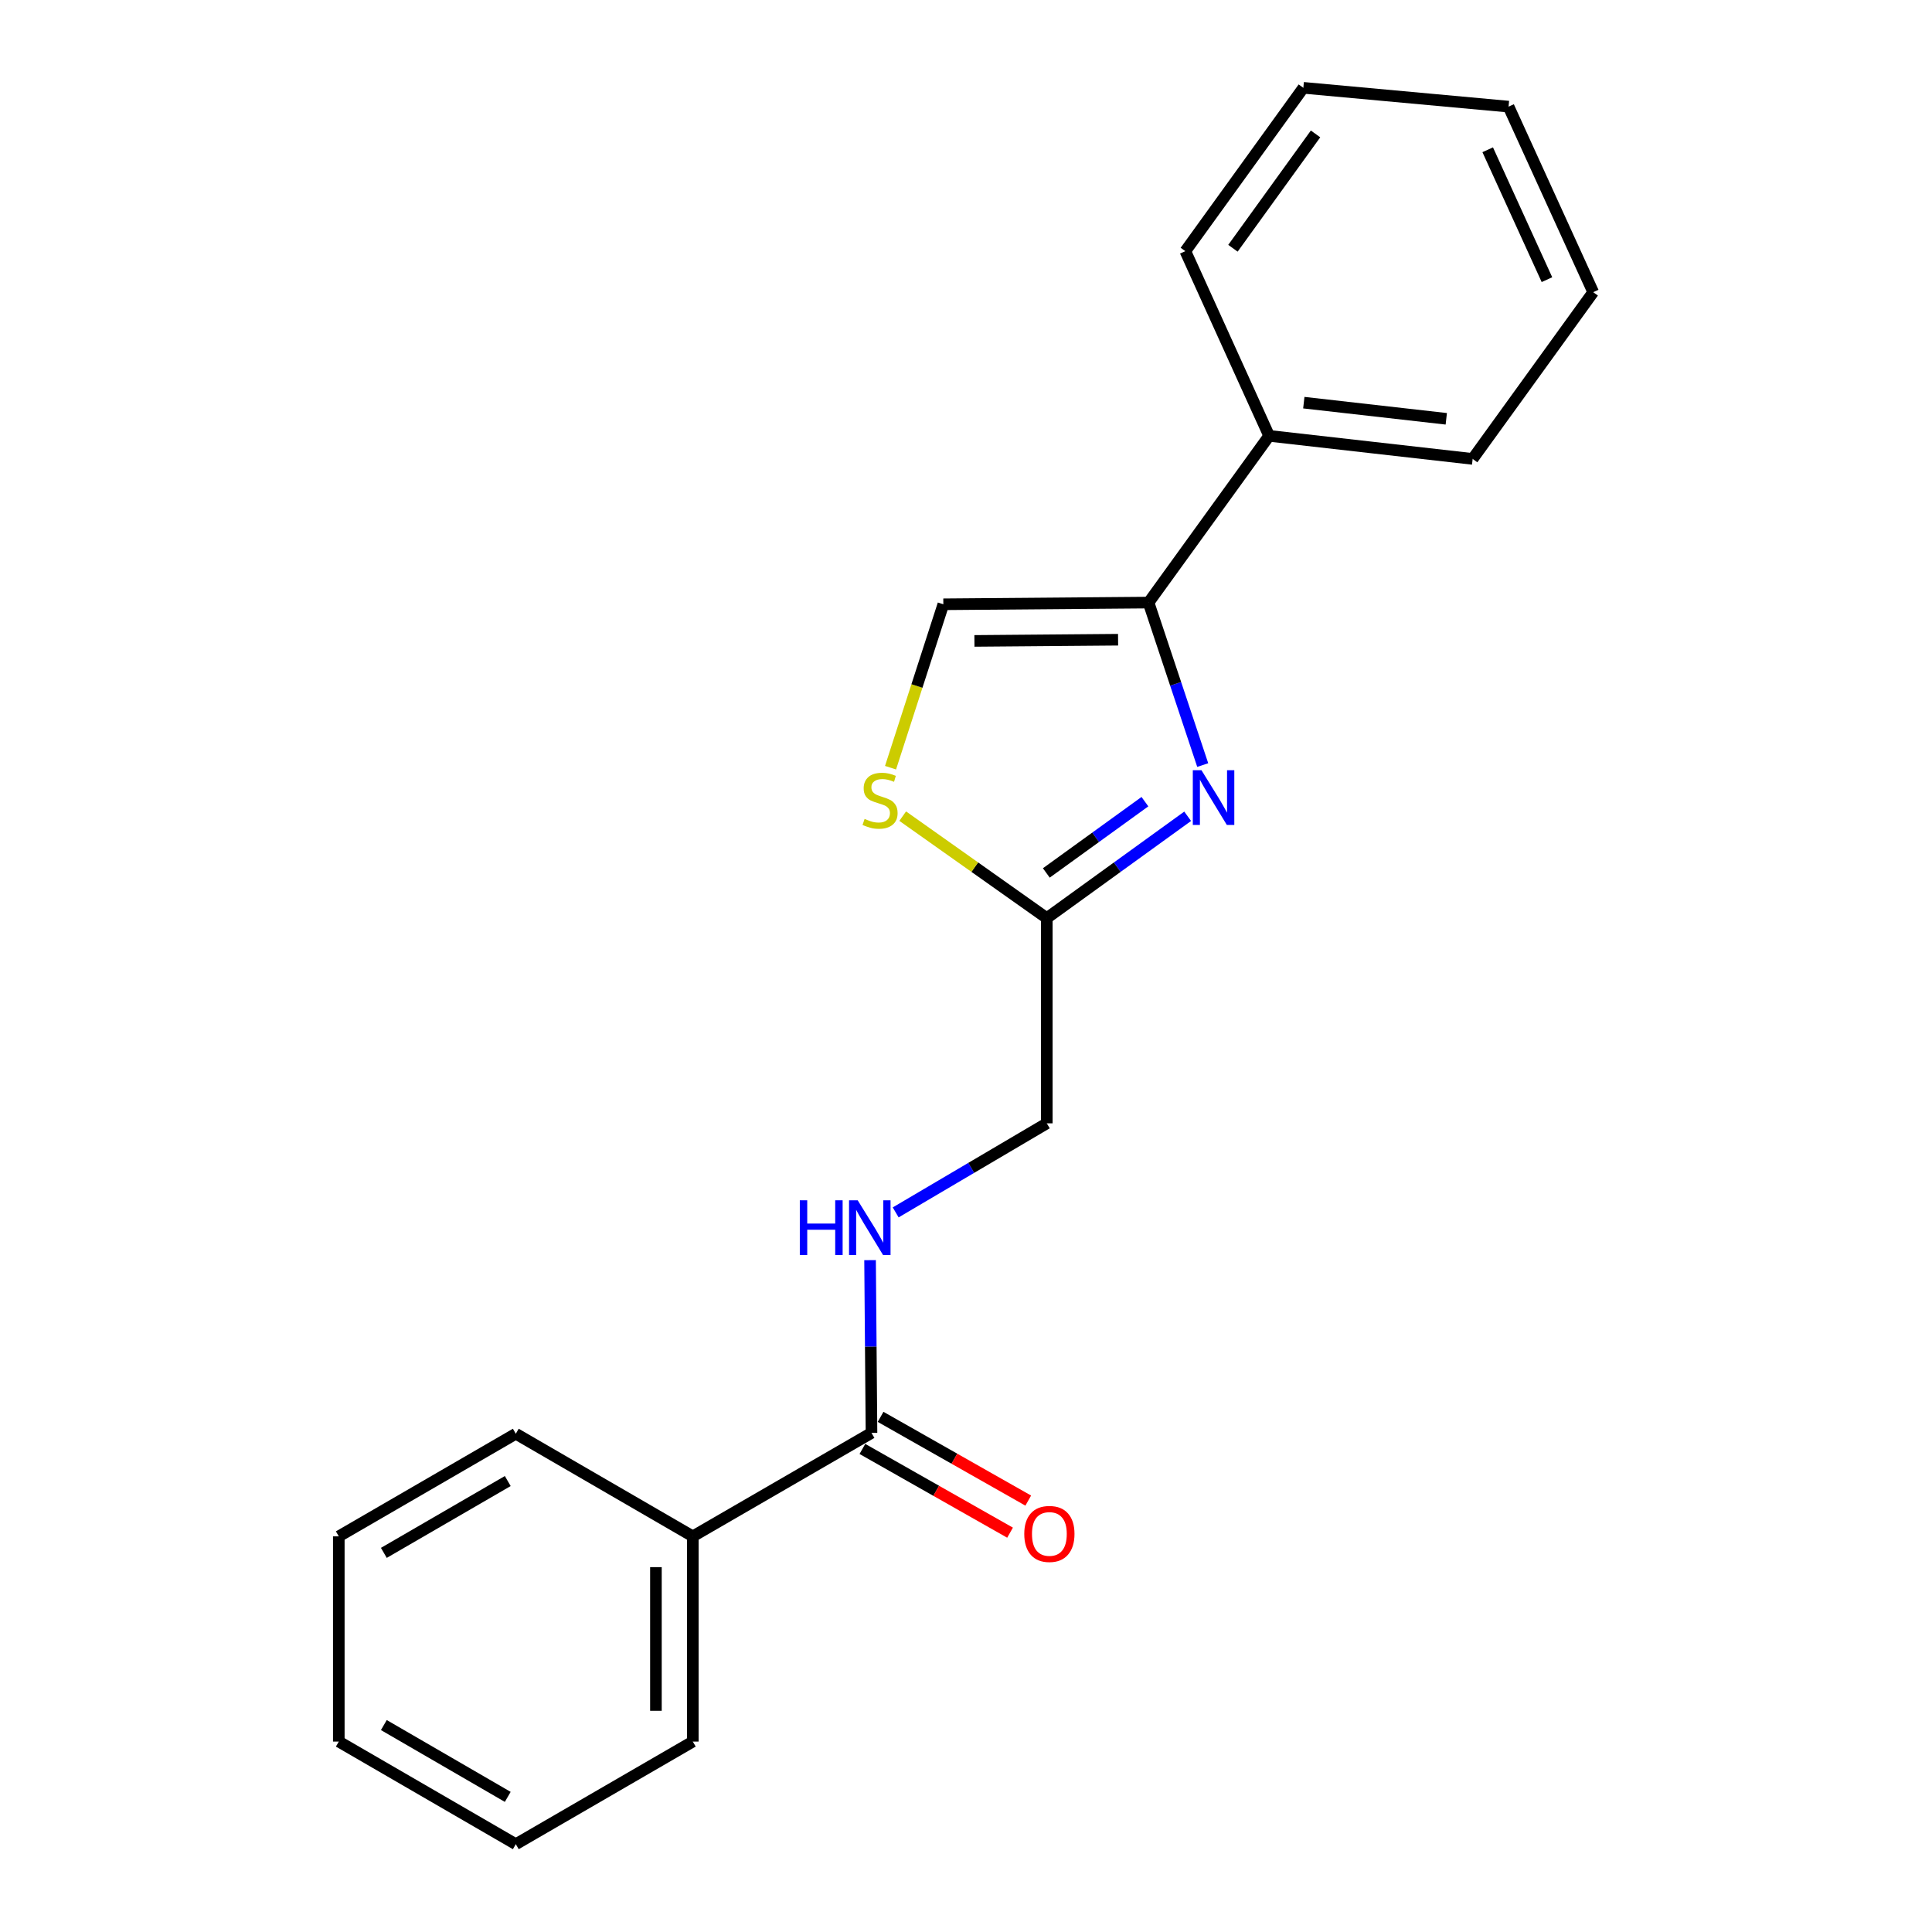 <?xml version='1.0' encoding='iso-8859-1'?>
<svg version='1.1' baseProfile='full'
              xmlns='http://www.w3.org/2000/svg'
                      xmlns:rdkit='http://www.rdkit.org/xml'
                      xmlns:xlink='http://www.w3.org/1999/xlink'
                  xml:space='preserve'
width='1000px' height='1000px' viewBox='0 0 1000 1000'>
<!-- END OF HEADER -->
<rect style='opacity:1.0;fill:#FFFFFF;stroke:none' width='1000' height='1000' x='0' y='0'> </rect>
<path class='bond-0' d='M 622.528,395.996 L 608.51,353.946' style='fill:none;fill-rule:evenodd;stroke:#0000FF;stroke-width:6px;stroke-linecap:butt;stroke-linejoin:miter;stroke-opacity:1' />
<path class='bond-0' d='M 608.51,353.946 L 594.492,311.896' style='fill:none;fill-rule:evenodd;stroke:#000000;stroke-width:6px;stroke-linecap:butt;stroke-linejoin:miter;stroke-opacity:1' />
<path class='bond-1' d='M 614.733,422.505 L 578.277,448.859' style='fill:none;fill-rule:evenodd;stroke:#0000FF;stroke-width:6px;stroke-linecap:butt;stroke-linejoin:miter;stroke-opacity:1' />
<path class='bond-1' d='M 578.277,448.859 L 541.821,475.213' style='fill:none;fill-rule:evenodd;stroke:#000000;stroke-width:6px;stroke-linecap:butt;stroke-linejoin:miter;stroke-opacity:1' />
<path class='bond-1' d='M 592.611,414.939 L 567.092,433.387' style='fill:none;fill-rule:evenodd;stroke:#0000FF;stroke-width:6px;stroke-linecap:butt;stroke-linejoin:miter;stroke-opacity:1' />
<path class='bond-1' d='M 567.092,433.387 L 541.573,451.835' style='fill:none;fill-rule:evenodd;stroke:#000000;stroke-width:6px;stroke-linecap:butt;stroke-linejoin:miter;stroke-opacity:1' />
<path class='bond-3' d='M 594.492,311.896 L 488.269,312.777' style='fill:none;fill-rule:evenodd;stroke:#000000;stroke-width:6px;stroke-linecap:butt;stroke-linejoin:miter;stroke-opacity:1' />
<path class='bond-3' d='M 578.717,331.119 L 504.361,331.736' style='fill:none;fill-rule:evenodd;stroke:#000000;stroke-width:6px;stroke-linecap:butt;stroke-linejoin:miter;stroke-opacity:1' />
<path class='bond-6' d='M 594.492,311.896 L 656.9,225.593' style='fill:none;fill-rule:evenodd;stroke:#000000;stroke-width:6px;stroke-linecap:butt;stroke-linejoin:miter;stroke-opacity:1' />
<path class='bond-2' d='M 541.821,475.213 L 504.53,448.825' style='fill:none;fill-rule:evenodd;stroke:#000000;stroke-width:6px;stroke-linecap:butt;stroke-linejoin:miter;stroke-opacity:1' />
<path class='bond-2' d='M 504.53,448.825 L 467.24,422.437' style='fill:none;fill-rule:evenodd;stroke:#CCCC00;stroke-width:6px;stroke-linecap:butt;stroke-linejoin:miter;stroke-opacity:1' />
<path class='bond-9' d='M 541.821,475.213 L 541.821,581.436' style='fill:none;fill-rule:evenodd;stroke:#000000;stroke-width:6px;stroke-linecap:butt;stroke-linejoin:miter;stroke-opacity:1' />
<path class='bond-20' d='M 460.94,397.359 L 474.605,355.068' style='fill:none;fill-rule:evenodd;stroke:#CCCC00;stroke-width:6px;stroke-linecap:butt;stroke-linejoin:miter;stroke-opacity:1' />
<path class='bond-20' d='M 474.605,355.068 L 488.269,312.777' style='fill:none;fill-rule:evenodd;stroke:#000000;stroke-width:6px;stroke-linecap:butt;stroke-linejoin:miter;stroke-opacity:1' />
<path class='bond-4' d='M 451.084,741.666 L 450.713,696.957' style='fill:none;fill-rule:evenodd;stroke:#000000;stroke-width:6px;stroke-linecap:butt;stroke-linejoin:miter;stroke-opacity:1' />
<path class='bond-4' d='M 450.713,696.957 L 450.343,652.248' style='fill:none;fill-rule:evenodd;stroke:#0000FF;stroke-width:6px;stroke-linecap:butt;stroke-linejoin:miter;stroke-opacity:1' />
<path class='bond-7' d='M 446.375,749.969 L 484.588,771.64' style='fill:none;fill-rule:evenodd;stroke:#000000;stroke-width:6px;stroke-linecap:butt;stroke-linejoin:miter;stroke-opacity:1' />
<path class='bond-7' d='M 484.588,771.64 L 522.802,793.311' style='fill:none;fill-rule:evenodd;stroke:#FF0000;stroke-width:6px;stroke-linecap:butt;stroke-linejoin:miter;stroke-opacity:1' />
<path class='bond-7' d='M 455.792,733.362 L 494.006,755.033' style='fill:none;fill-rule:evenodd;stroke:#000000;stroke-width:6px;stroke-linecap:butt;stroke-linejoin:miter;stroke-opacity:1' />
<path class='bond-7' d='M 494.006,755.033 L 532.22,776.704' style='fill:none;fill-rule:evenodd;stroke:#FF0000;stroke-width:6px;stroke-linecap:butt;stroke-linejoin:miter;stroke-opacity:1' />
<path class='bond-8' d='M 451.084,741.666 L 358.596,795.217' style='fill:none;fill-rule:evenodd;stroke:#000000;stroke-width:6px;stroke-linecap:butt;stroke-linejoin:miter;stroke-opacity:1' />
<path class='bond-5' d='M 463.602,627.536 L 502.711,604.486' style='fill:none;fill-rule:evenodd;stroke:#0000FF;stroke-width:6px;stroke-linecap:butt;stroke-linejoin:miter;stroke-opacity:1' />
<path class='bond-5' d='M 502.711,604.486 L 541.821,581.436' style='fill:none;fill-rule:evenodd;stroke:#000000;stroke-width:6px;stroke-linecap:butt;stroke-linejoin:miter;stroke-opacity:1' />
<path class='bond-10' d='M 656.9,225.593 L 762.242,237.535' style='fill:none;fill-rule:evenodd;stroke:#000000;stroke-width:6px;stroke-linecap:butt;stroke-linejoin:miter;stroke-opacity:1' />
<path class='bond-10' d='M 674.852,208.414 L 748.591,216.774' style='fill:none;fill-rule:evenodd;stroke:#000000;stroke-width:6px;stroke-linecap:butt;stroke-linejoin:miter;stroke-opacity:1' />
<path class='bond-11' d='M 656.9,225.593 L 613.53,129.998' style='fill:none;fill-rule:evenodd;stroke:#000000;stroke-width:6px;stroke-linecap:butt;stroke-linejoin:miter;stroke-opacity:1' />
<path class='bond-12' d='M 358.596,795.217 L 358.596,901.439' style='fill:none;fill-rule:evenodd;stroke:#000000;stroke-width:6px;stroke-linecap:butt;stroke-linejoin:miter;stroke-opacity:1' />
<path class='bond-12' d='M 339.505,811.15 L 339.505,885.506' style='fill:none;fill-rule:evenodd;stroke:#000000;stroke-width:6px;stroke-linecap:butt;stroke-linejoin:miter;stroke-opacity:1' />
<path class='bond-13' d='M 358.596,795.217 L 266.979,742.1' style='fill:none;fill-rule:evenodd;stroke:#000000;stroke-width:6px;stroke-linecap:butt;stroke-linejoin:miter;stroke-opacity:1' />
<path class='bond-15' d='M 762.242,237.535 L 824.639,151.232' style='fill:none;fill-rule:evenodd;stroke:#000000;stroke-width:6px;stroke-linecap:butt;stroke-linejoin:miter;stroke-opacity:1' />
<path class='bond-16' d='M 613.53,129.998 L 674.612,45.455' style='fill:none;fill-rule:evenodd;stroke:#000000;stroke-width:6px;stroke-linecap:butt;stroke-linejoin:miter;stroke-opacity:1' />
<path class='bond-16' d='M 638.168,128.497 L 680.925,69.317' style='fill:none;fill-rule:evenodd;stroke:#000000;stroke-width:6px;stroke-linecap:butt;stroke-linejoin:miter;stroke-opacity:1' />
<path class='bond-14' d='M 358.596,901.439 L 266.979,954.545' style='fill:none;fill-rule:evenodd;stroke:#000000;stroke-width:6px;stroke-linecap:butt;stroke-linejoin:miter;stroke-opacity:1' />
<path class='bond-17' d='M 266.979,742.1 L 175.361,795.217' style='fill:none;fill-rule:evenodd;stroke:#000000;stroke-width:6px;stroke-linecap:butt;stroke-linejoin:miter;stroke-opacity:1' />
<path class='bond-17' d='M 262.812,766.584 L 198.679,803.766' style='fill:none;fill-rule:evenodd;stroke:#000000;stroke-width:6px;stroke-linecap:butt;stroke-linejoin:miter;stroke-opacity:1' />
<path class='bond-22' d='M 266.979,954.545 L 175.361,901.439' style='fill:none;fill-rule:evenodd;stroke:#000000;stroke-width:6px;stroke-linecap:butt;stroke-linejoin:miter;stroke-opacity:1' />
<path class='bond-22' d='M 262.81,930.062 L 198.678,892.888' style='fill:none;fill-rule:evenodd;stroke:#000000;stroke-width:6px;stroke-linecap:butt;stroke-linejoin:miter;stroke-opacity:1' />
<path class='bond-21' d='M 824.639,151.232 L 780.835,55.191' style='fill:none;fill-rule:evenodd;stroke:#000000;stroke-width:6px;stroke-linecap:butt;stroke-linejoin:miter;stroke-opacity:1' />
<path class='bond-21' d='M 800.698,144.748 L 770.035,77.52' style='fill:none;fill-rule:evenodd;stroke:#000000;stroke-width:6px;stroke-linecap:butt;stroke-linejoin:miter;stroke-opacity:1' />
<path class='bond-19' d='M 674.612,45.455 L 780.835,55.191' style='fill:none;fill-rule:evenodd;stroke:#000000;stroke-width:6px;stroke-linecap:butt;stroke-linejoin:miter;stroke-opacity:1' />
<path class='bond-18' d='M 175.361,795.217 L 175.361,901.439' style='fill:none;fill-rule:evenodd;stroke:#000000;stroke-width:6px;stroke-linecap:butt;stroke-linejoin:miter;stroke-opacity:1' />
<path  class='atom-0' d='M 621.875 398.656
L 631.155 413.656
Q 632.075 415.136, 633.555 417.816
Q 635.035 420.496, 635.115 420.656
L 635.115 398.656
L 638.875 398.656
L 638.875 426.976
L 634.995 426.976
L 625.035 410.576
Q 623.875 408.656, 622.635 406.456
Q 621.435 404.256, 621.075 403.576
L 621.075 426.976
L 617.395 426.976
L 617.395 398.656
L 621.875 398.656
' fill='#0000FF'/>
<path  class='atom-3' d='M 447.517 423.862
Q 447.837 423.982, 449.157 424.542
Q 450.477 425.102, 451.917 425.462
Q 453.397 425.782, 454.837 425.782
Q 457.517 425.782, 459.077 424.502
Q 460.637 423.182, 460.637 420.902
Q 460.637 419.342, 459.837 418.382
Q 459.077 417.422, 457.877 416.902
Q 456.677 416.382, 454.677 415.782
Q 452.157 415.022, 450.637 414.302
Q 449.157 413.582, 448.077 412.062
Q 447.037 410.542, 447.037 407.982
Q 447.037 404.422, 449.437 402.222
Q 451.877 400.022, 456.677 400.022
Q 459.957 400.022, 463.677 401.582
L 462.757 404.662
Q 459.357 403.262, 456.797 403.262
Q 454.037 403.262, 452.517 404.422
Q 450.997 405.542, 451.037 407.502
Q 451.037 409.022, 451.797 409.942
Q 452.597 410.862, 453.717 411.382
Q 454.877 411.902, 456.797 412.502
Q 459.357 413.302, 460.877 414.102
Q 462.397 414.902, 463.477 416.542
Q 464.597 418.142, 464.597 420.902
Q 464.597 424.822, 461.957 426.942
Q 459.357 429.022, 454.997 429.022
Q 452.477 429.022, 450.557 428.462
Q 448.677 427.942, 446.437 427.022
L 447.517 423.862
' fill='#CCCC00'/>
<path  class='atom-6' d='M 413.983 621.272
L 417.823 621.272
L 417.823 633.312
L 432.303 633.312
L 432.303 621.272
L 436.143 621.272
L 436.143 649.592
L 432.303 649.592
L 432.303 636.512
L 417.823 636.512
L 417.823 649.592
L 413.983 649.592
L 413.983 621.272
' fill='#0000FF'/>
<path  class='atom-6' d='M 443.943 621.272
L 453.223 636.272
Q 454.143 637.752, 455.623 640.432
Q 457.103 643.112, 457.183 643.272
L 457.183 621.272
L 460.943 621.272
L 460.943 649.592
L 457.063 649.592
L 447.103 633.192
Q 445.943 631.272, 444.703 629.072
Q 443.503 626.872, 443.143 626.192
L 443.143 649.592
L 439.463 649.592
L 439.463 621.272
L 443.943 621.272
' fill='#0000FF'/>
<path  class='atom-8' d='M 530.157 793.961
Q 530.157 787.161, 533.517 783.361
Q 536.877 779.561, 543.157 779.561
Q 549.437 779.561, 552.797 783.361
Q 556.157 787.161, 556.157 793.961
Q 556.157 800.841, 552.757 804.761
Q 549.357 808.641, 543.157 808.641
Q 536.917 808.641, 533.517 804.761
Q 530.157 800.881, 530.157 793.961
M 543.157 805.441
Q 547.477 805.441, 549.797 802.561
Q 552.157 799.641, 552.157 793.961
Q 552.157 788.401, 549.797 785.601
Q 547.477 782.761, 543.157 782.761
Q 538.837 782.761, 536.477 785.561
Q 534.157 788.361, 534.157 793.961
Q 534.157 799.681, 536.477 802.561
Q 538.837 805.441, 543.157 805.441
' fill='#FF0000'/>
</svg>
